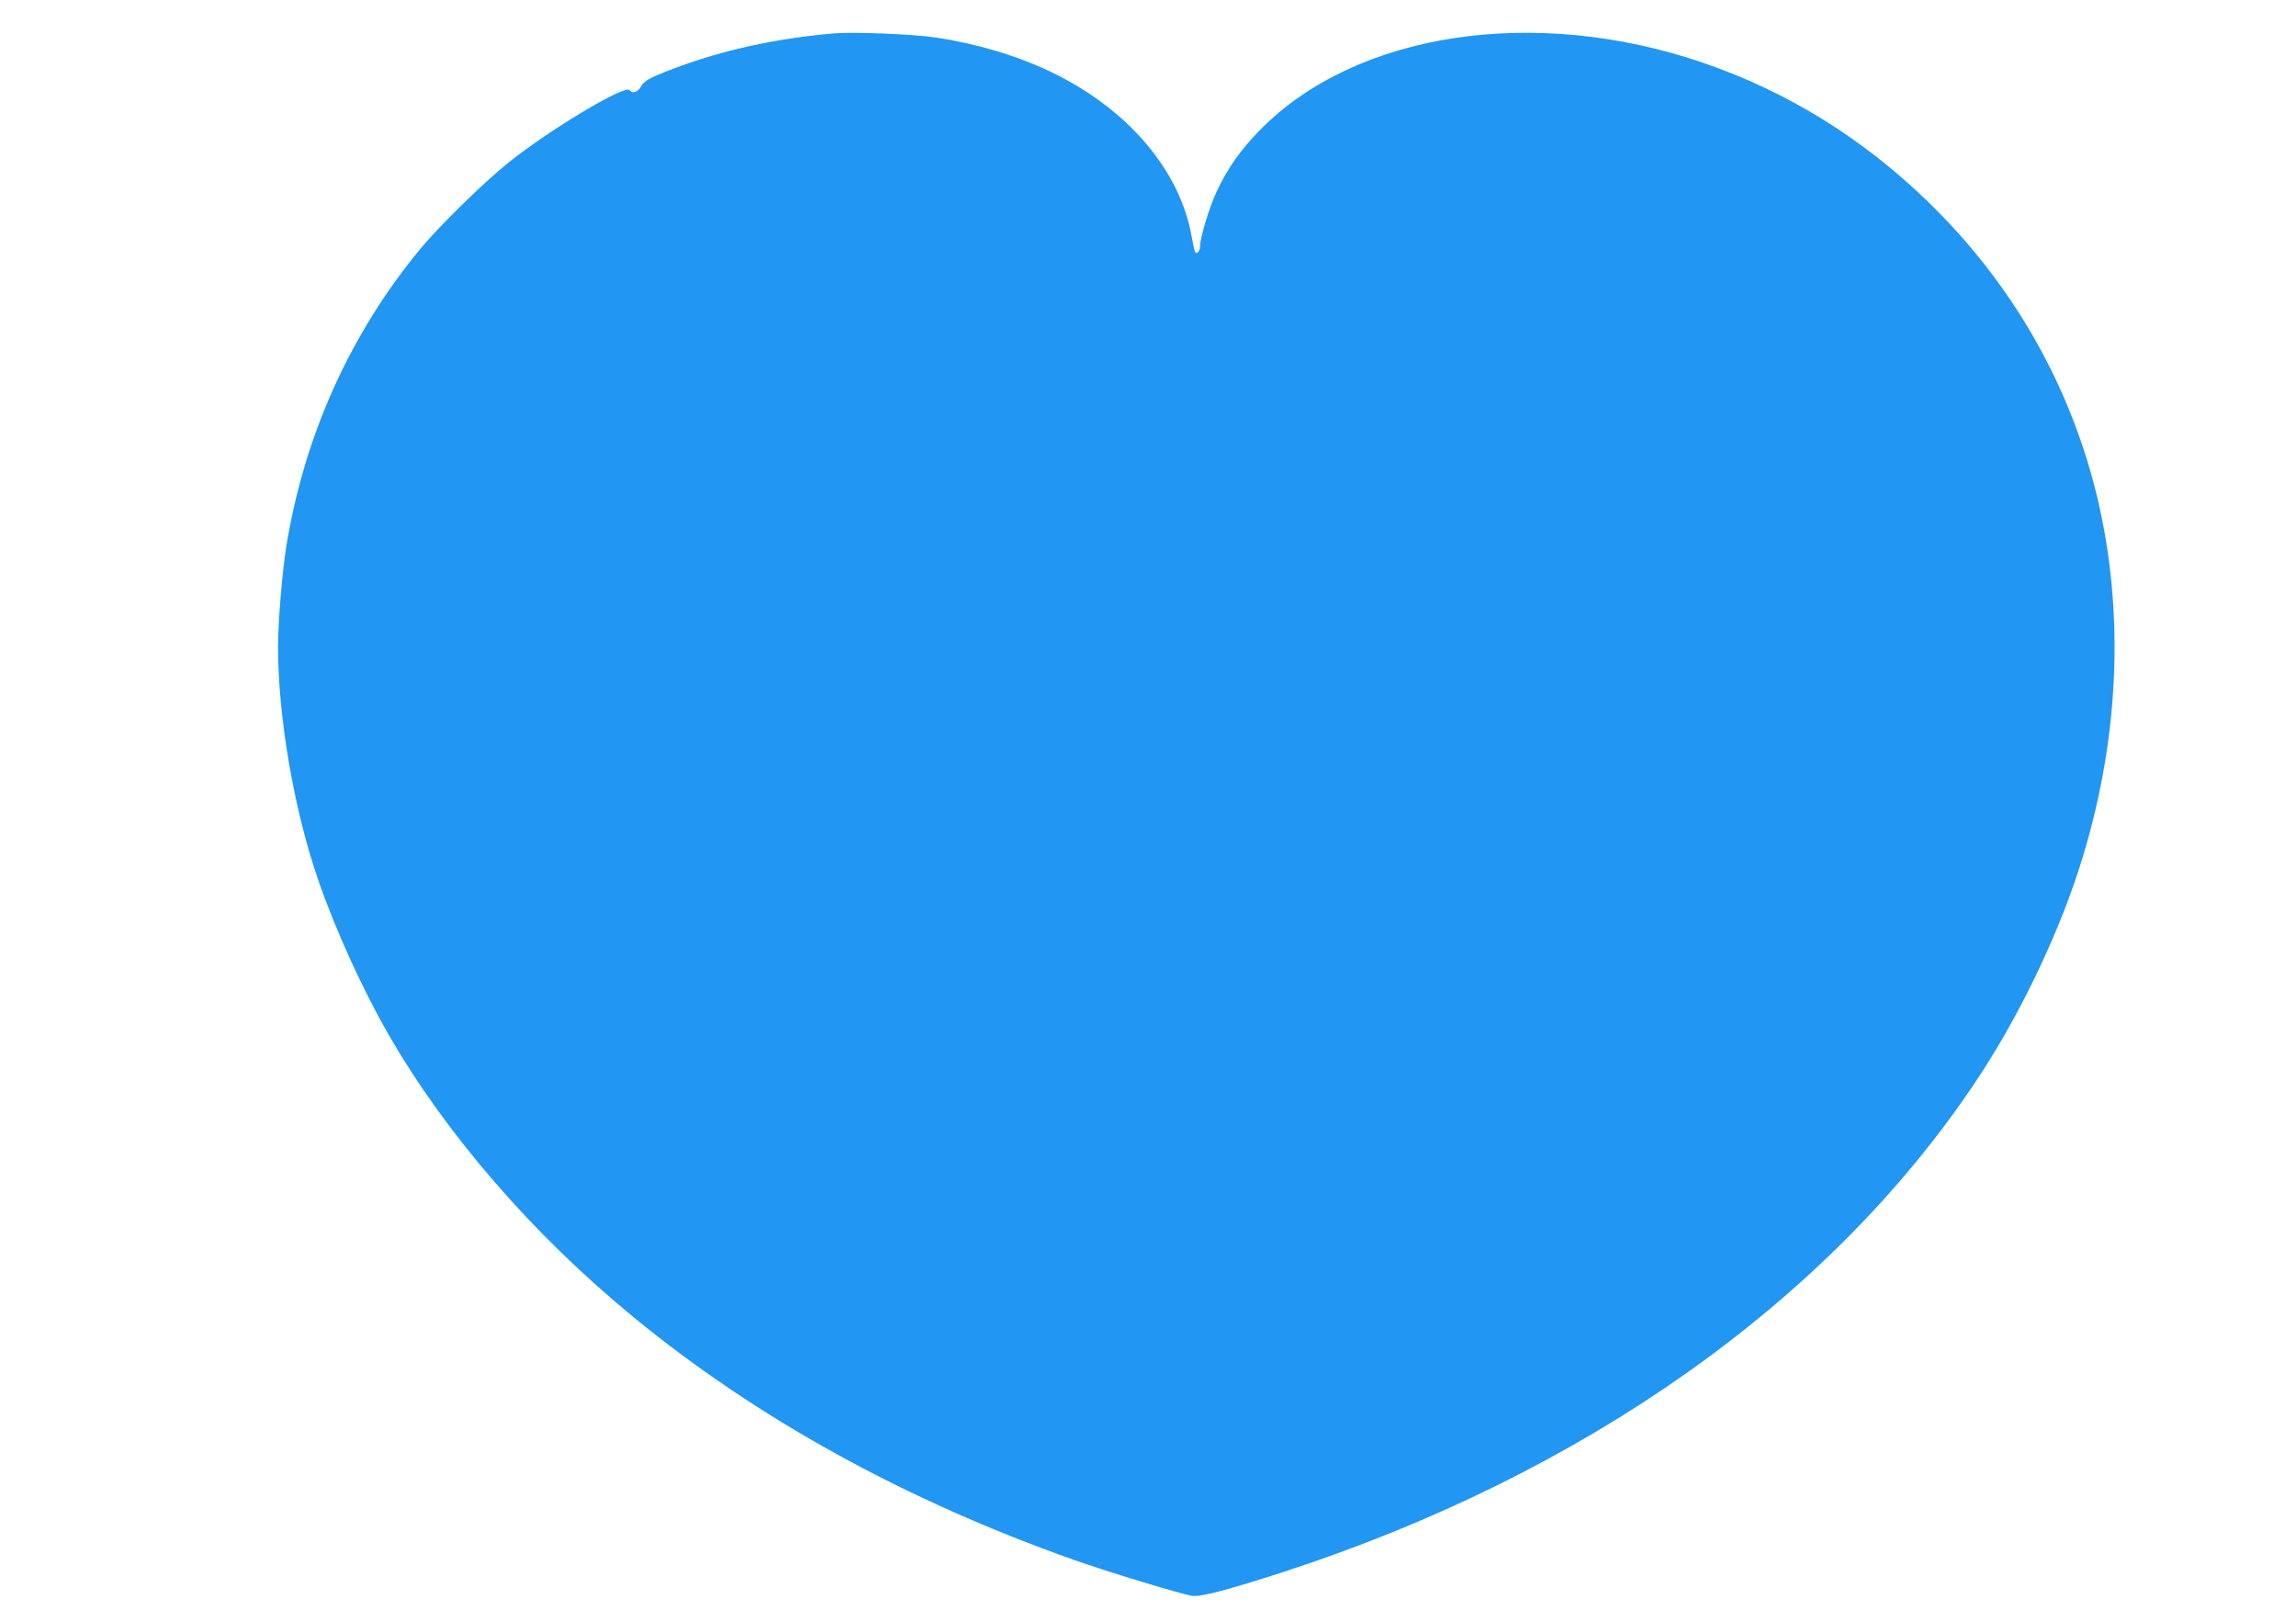 <?xml version="1.0" standalone="no"?>
<!DOCTYPE svg PUBLIC "-//W3C//DTD SVG 20010904//EN"
 "http://www.w3.org/TR/2001/REC-SVG-20010904/DTD/svg10.dtd">
<svg version="1.0" xmlns="http://www.w3.org/2000/svg"
 width="1280pt" height="904pt" viewBox="0 0 1280 904"
 preserveAspectRatio="xMidYMid meet">
<g transform="translate(0,904) scale(0.1,-0.1)"
fill="#2196f3" stroke="none">
<path d="M4650 8854 c-322 -28 -614 -92 -877 -190 -145 -54 -182 -74 -198
-104 -17 -33 -51 -45 -64 -23 -20 36 -442 -216 -676 -403 -138 -111 -381 -349
-488 -477 -394 -475 -652 -1046 -752 -1670 -22 -140 -45 -415 -45 -552 0 -394
90 -916 226 -1306 94 -272 247 -608 389 -854 320 -557 808 -1120 1370 -1580
686 -563 1512 -1018 2450 -1350 192 -68 604 -193 661 -201 48 -7 193 31 506
132 1679 546 3039 1507 3856 2725 236 351 453 796 581 1191 226 699 261 1424
100 2088 -151 619 -471 1178 -935 1630 -370 360 -789 619 -1262 781 -939 320
-1932 169 -2467 -375 -107 -109 -180 -212 -241 -341 -42 -89 -94 -260 -94
-311 0 -22 -16 -41 -27 -31 -3 3 -11 42 -19 85 -65 374 -359 718 -789 923
-189 90 -411 156 -640 190 -125 19 -460 32 -565 23z"/>
</g>
</svg>
